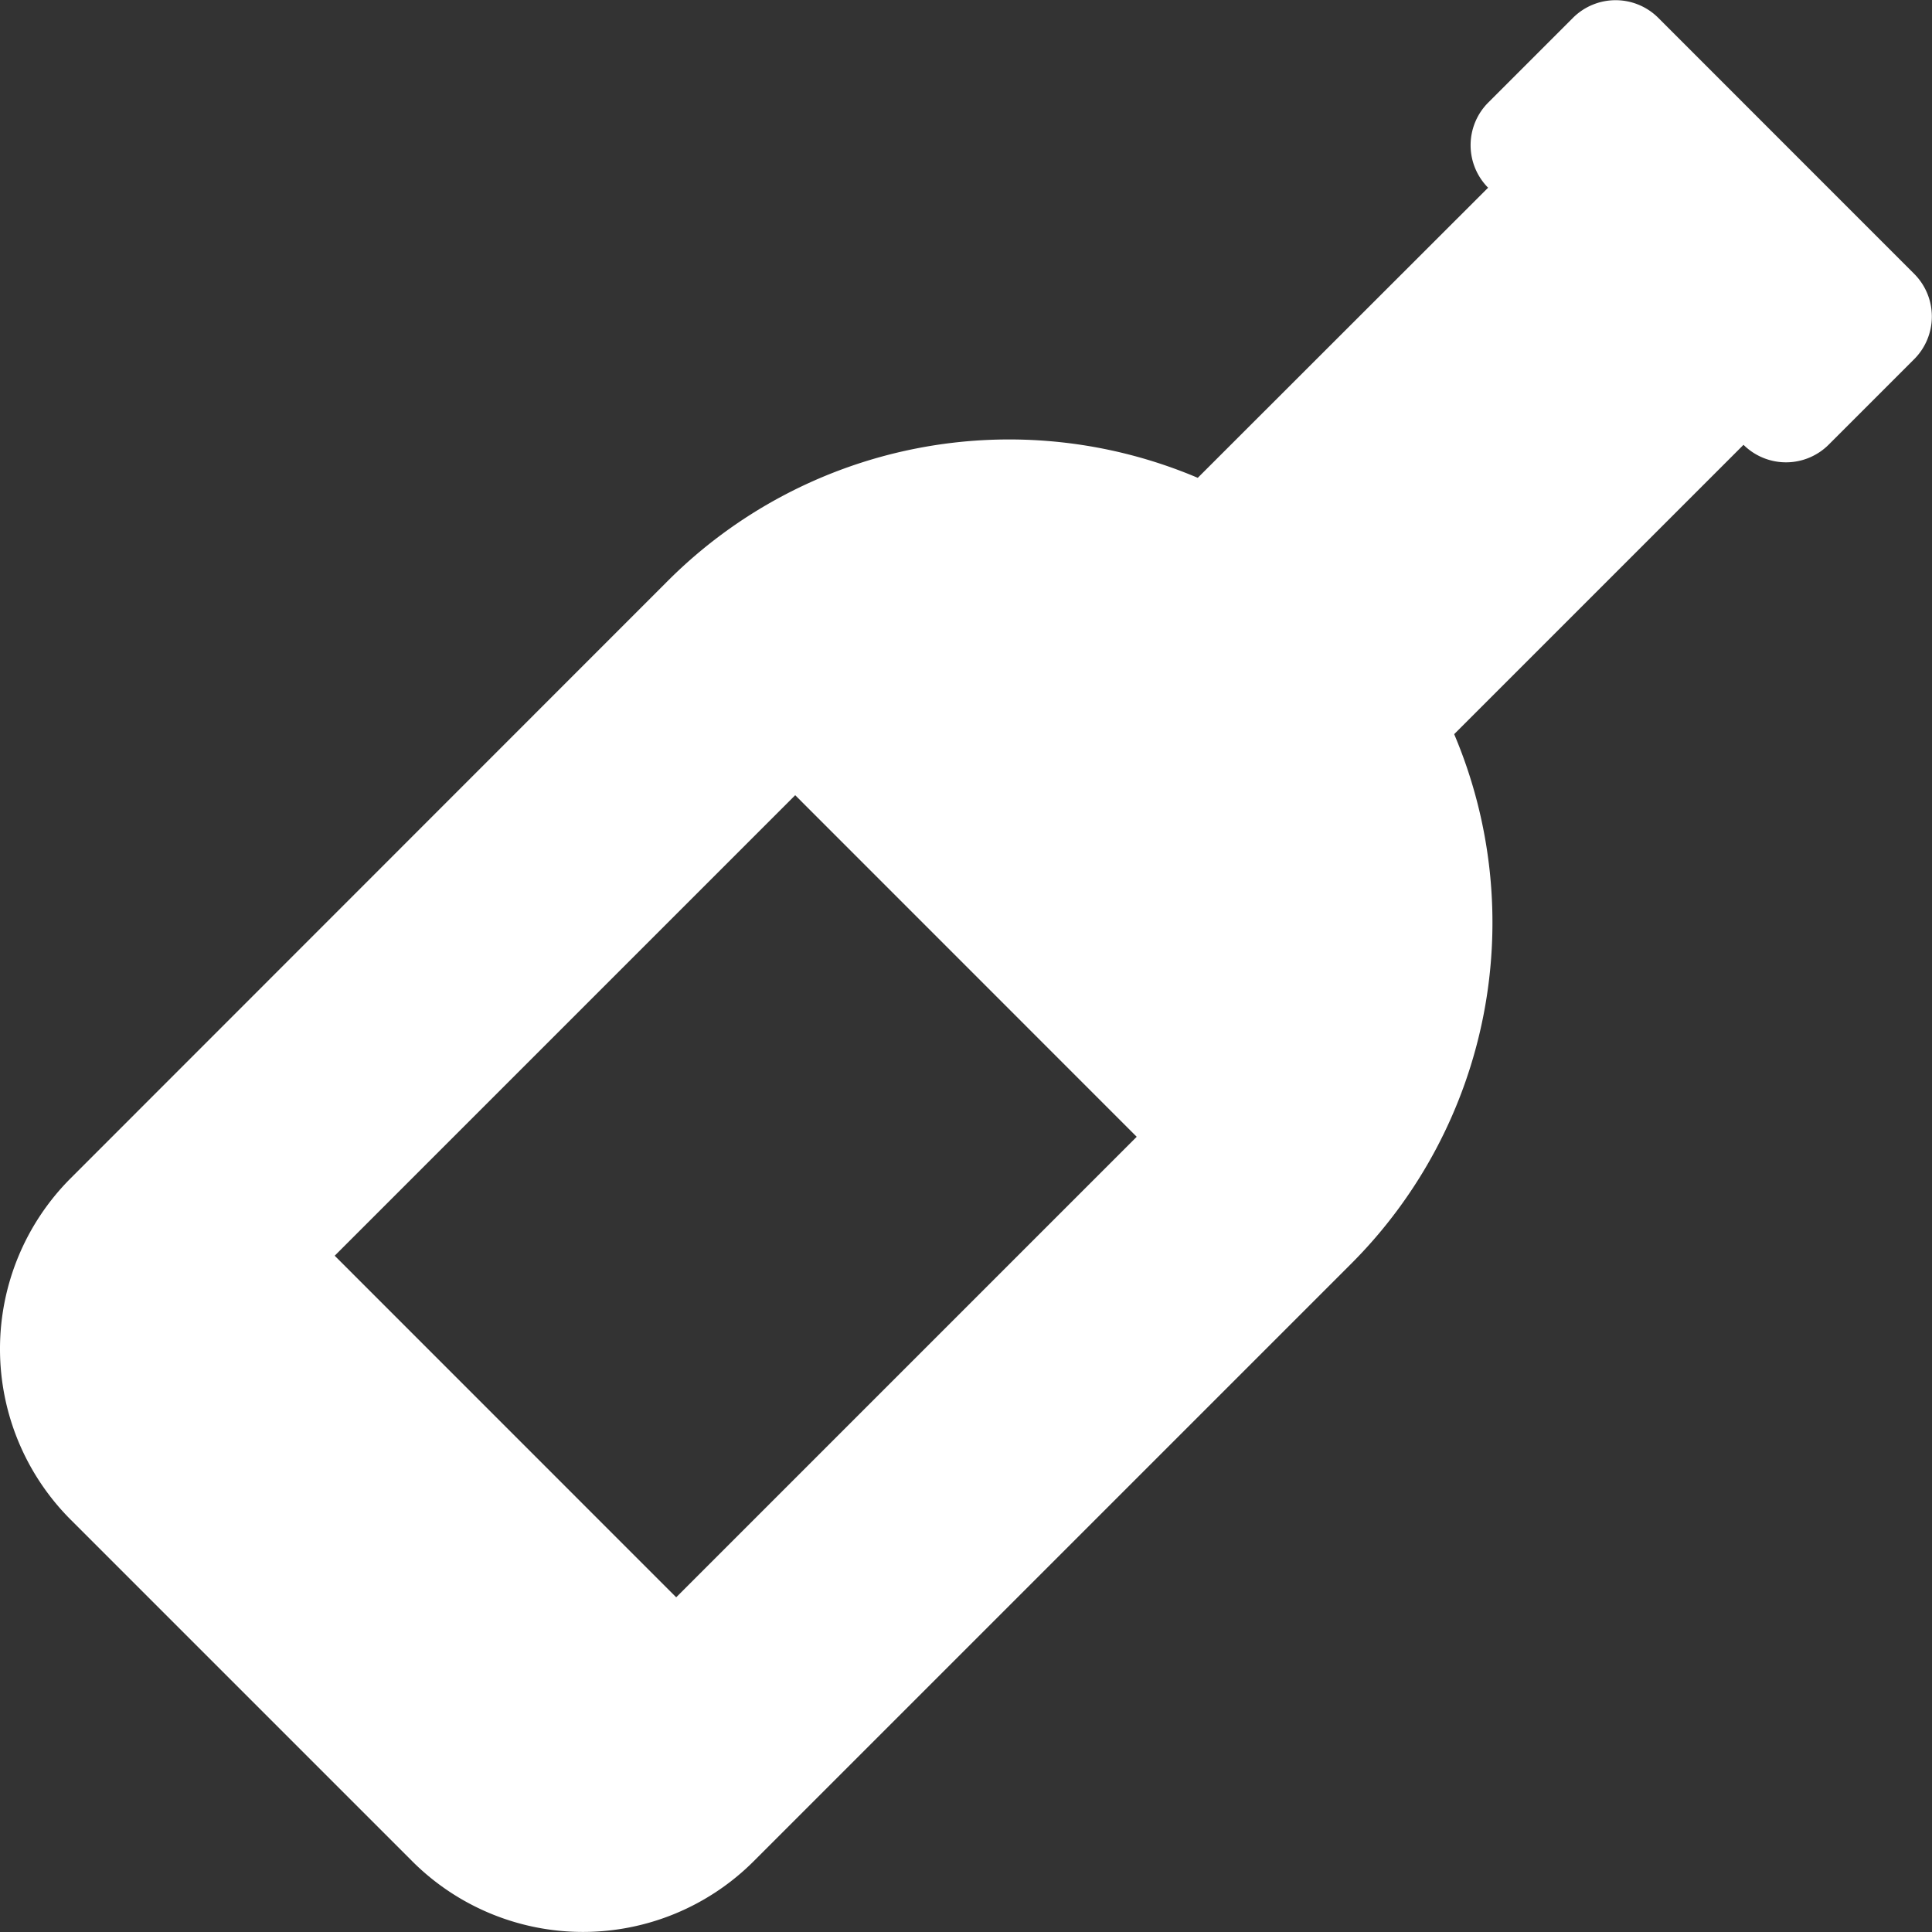 <svg xmlns="http://www.w3.org/2000/svg" width="25" height="25" viewBox="0 0 25 25">
    <rect x="0" y="0" width="25" height="25" fill="#333333" stroke="none"/>
    <path fill="#fff" d="M24.771 3.544L21.457.229a.781.781 0 0 0-1.1 0l-1.1 1.1a.781.781 0 0 0 0 1.1L15.5 6.183a6.246 6.246 0 0 0-6.854 1.33l-7.73 7.733a3.125 3.125 0 0 0 0 4.419l4.419 4.419a3.125 3.125 0 0 0 4.419 0l7.734-7.734a6.246 6.246 0 0 0 1.33-6.85l3.744-3.744a.781.781 0 0 0 1.1 0l1.1-1.1a.781.781 0 0 0 .009-1.112zM8.751 20.669l-4.419-4.42 5.959-5.959 4.419 4.42-5.959 5.959z" transform="translate(-.001)"/>
</svg>
